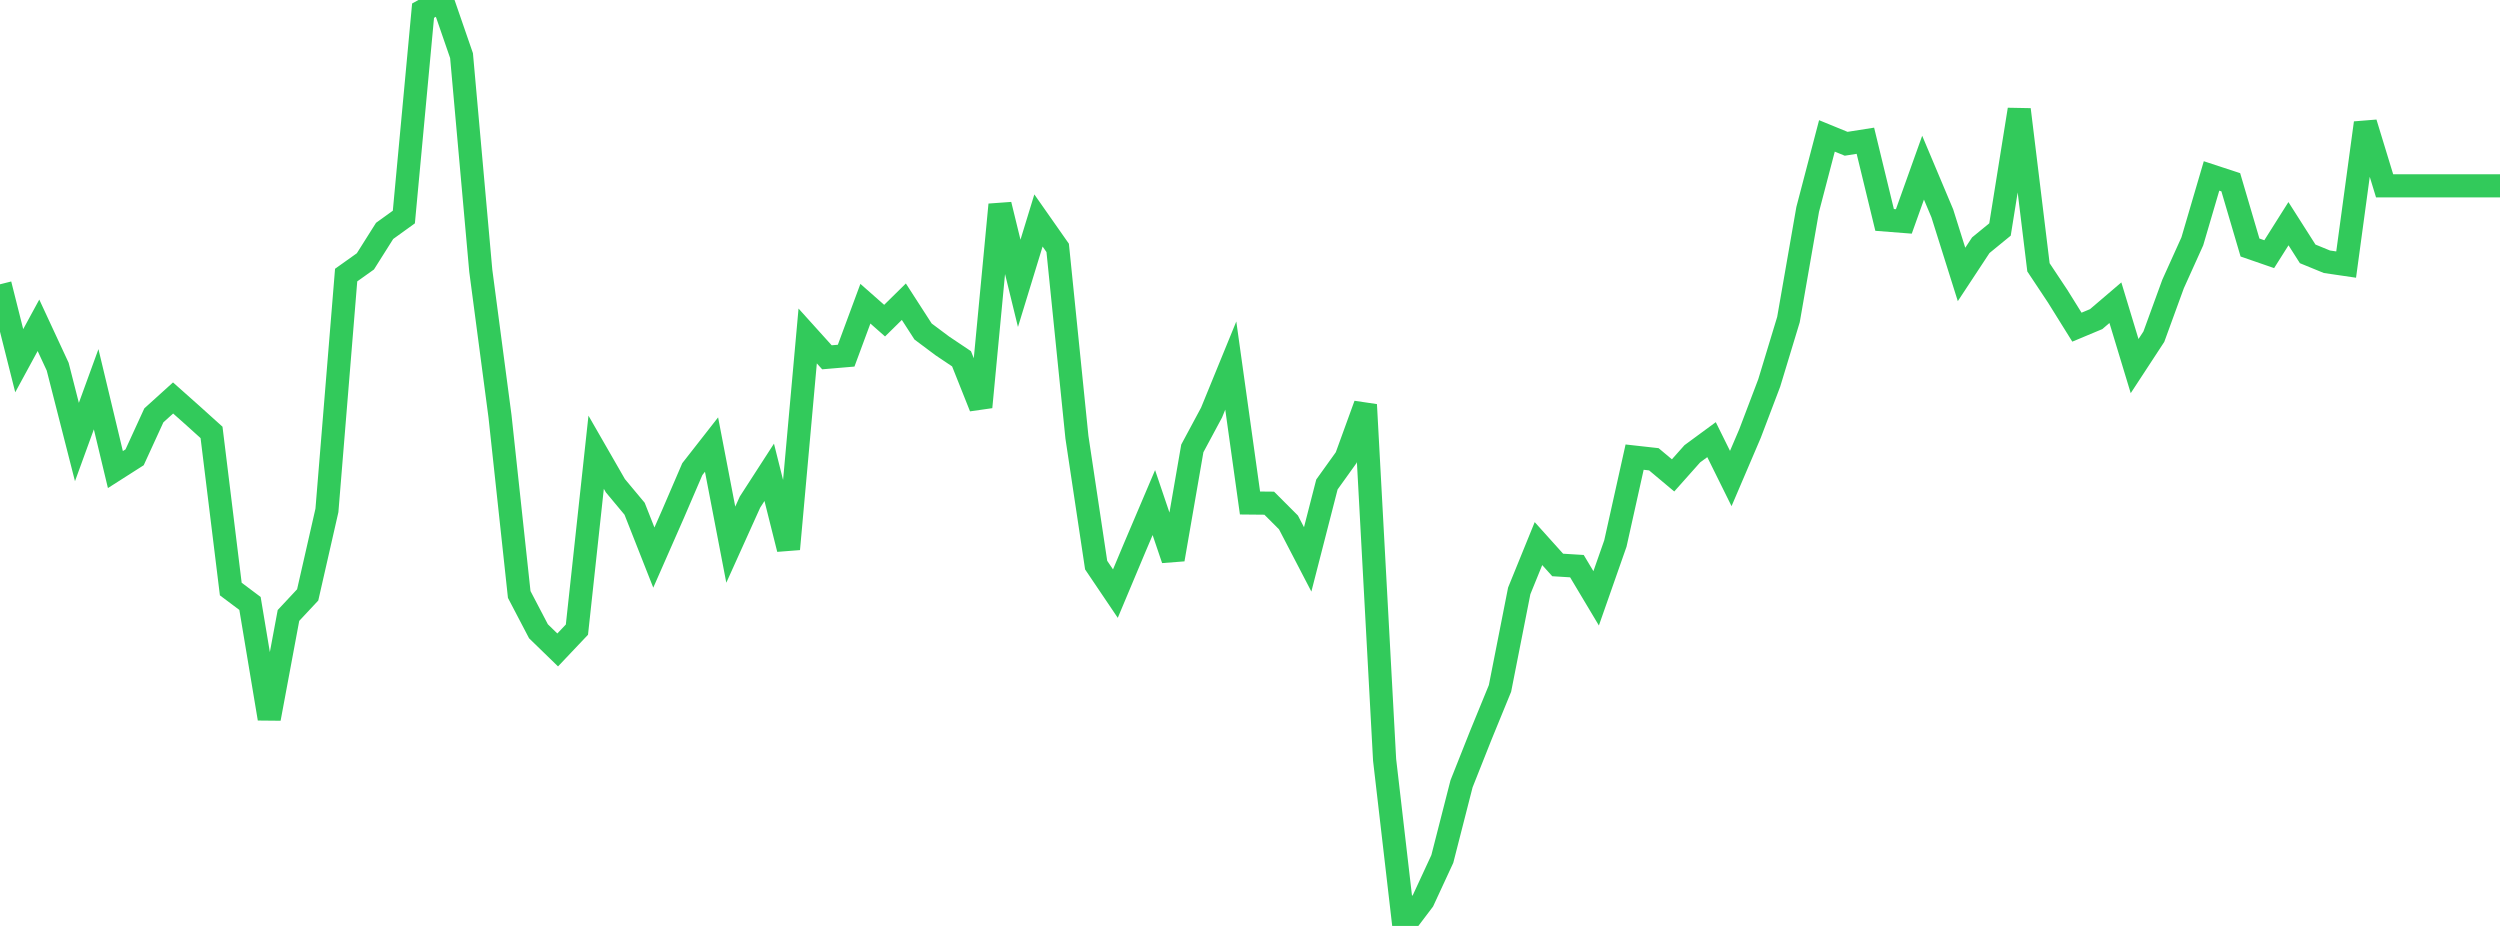 <?xml version="1.0" standalone="no"?>
<!DOCTYPE svg PUBLIC "-//W3C//DTD SVG 1.1//EN" "http://www.w3.org/Graphics/SVG/1.1/DTD/svg11.dtd">

<svg width="135" height="50" viewBox="0 0 135 50" preserveAspectRatio="none" 
  xmlns="http://www.w3.org/2000/svg"
  xmlns:xlink="http://www.w3.org/1999/xlink">


<polyline points="0.0, 15.352 1.038, 19.478 2.077, 17.566 3.115, 19.801 4.154, 23.87 5.192, 21.019 6.231, 25.357 7.269, 24.695 8.308, 22.429 9.346, 21.49 10.385, 22.414 11.423, 23.35 12.462, 31.808 13.5, 32.586 14.538, 38.806 15.577, 33.235 16.615, 32.124 17.654, 27.562 18.692, 14.854 19.731, 14.114 20.769, 12.469 21.808, 11.72 22.846, 0.575 23.885, 0.0 24.923, 3.005 25.962, 14.619 27.0, 22.478 28.038, 32.102 29.077, 34.089 30.115, 35.097 31.154, 34 32.192, 24.421 33.231, 26.229 34.269, 27.473 35.308, 30.109 36.346, 27.748 37.385, 25.333 38.423, 24.006 39.462, 29.412 40.5, 27.112 41.538, 25.505 42.577, 29.649 43.615, 18.142 44.654, 19.294 45.692, 19.206 46.731, 16.4 47.769, 17.315 48.808, 16.292 49.846, 17.901 50.885, 18.678 51.923, 19.374 52.962, 21.982 54.0, 11.051 55.038, 15.3 56.077, 11.905 57.115, 13.386 58.154, 23.609 59.192, 30.516 60.231, 32.056 61.269, 29.583 62.308, 27.139 63.346, 30.207 64.385, 24.214 65.423, 22.281 66.462, 19.74 67.5, 27.162 68.538, 27.172 69.577, 28.211 70.615, 30.207 71.654, 26.162 72.692, 24.714 73.731, 21.855 74.769, 41.034 75.808, 50.0 76.846, 48.629 77.885, 46.385 78.923, 42.326 79.962, 39.708 81.0, 37.174 82.038, 31.908 83.077, 29.354 84.115, 30.508 85.154, 30.572 86.192, 32.31 87.231, 29.348 88.269, 24.685 89.308, 24.801 90.346, 25.671 91.385, 24.504 92.423, 23.741 93.462, 25.84 94.5, 23.412 95.538, 20.68 96.577, 17.256 97.615, 11.308 98.654, 7.339 99.692, 7.764 100.731, 7.6 101.769, 11.876 102.808, 11.957 103.846, 9.054 104.885, 11.522 105.923, 14.82 106.962, 13.242 108.0, 12.392 109.038, 5.916 110.077, 14.436 111.115, 15.998 112.154, 17.667 113.192, 17.233 114.231, 16.346 115.269, 19.769 116.308, 18.181 117.346, 15.334 118.385, 13.033 119.423, 9.501 120.462, 9.842 121.5, 13.366 122.538, 13.725 123.577, 12.079 124.615, 13.709 125.654, 14.135 126.692, 14.287 127.731, 6.638 128.769, 10.036 129.808, 10.036 130.846, 10.036 131.885, 10.036 132.923, 10.036 133.962, 10.036 135.0, 10.036" fill="none" stroke="#32ca5b" stroke-width="1.25"/>

</svg>